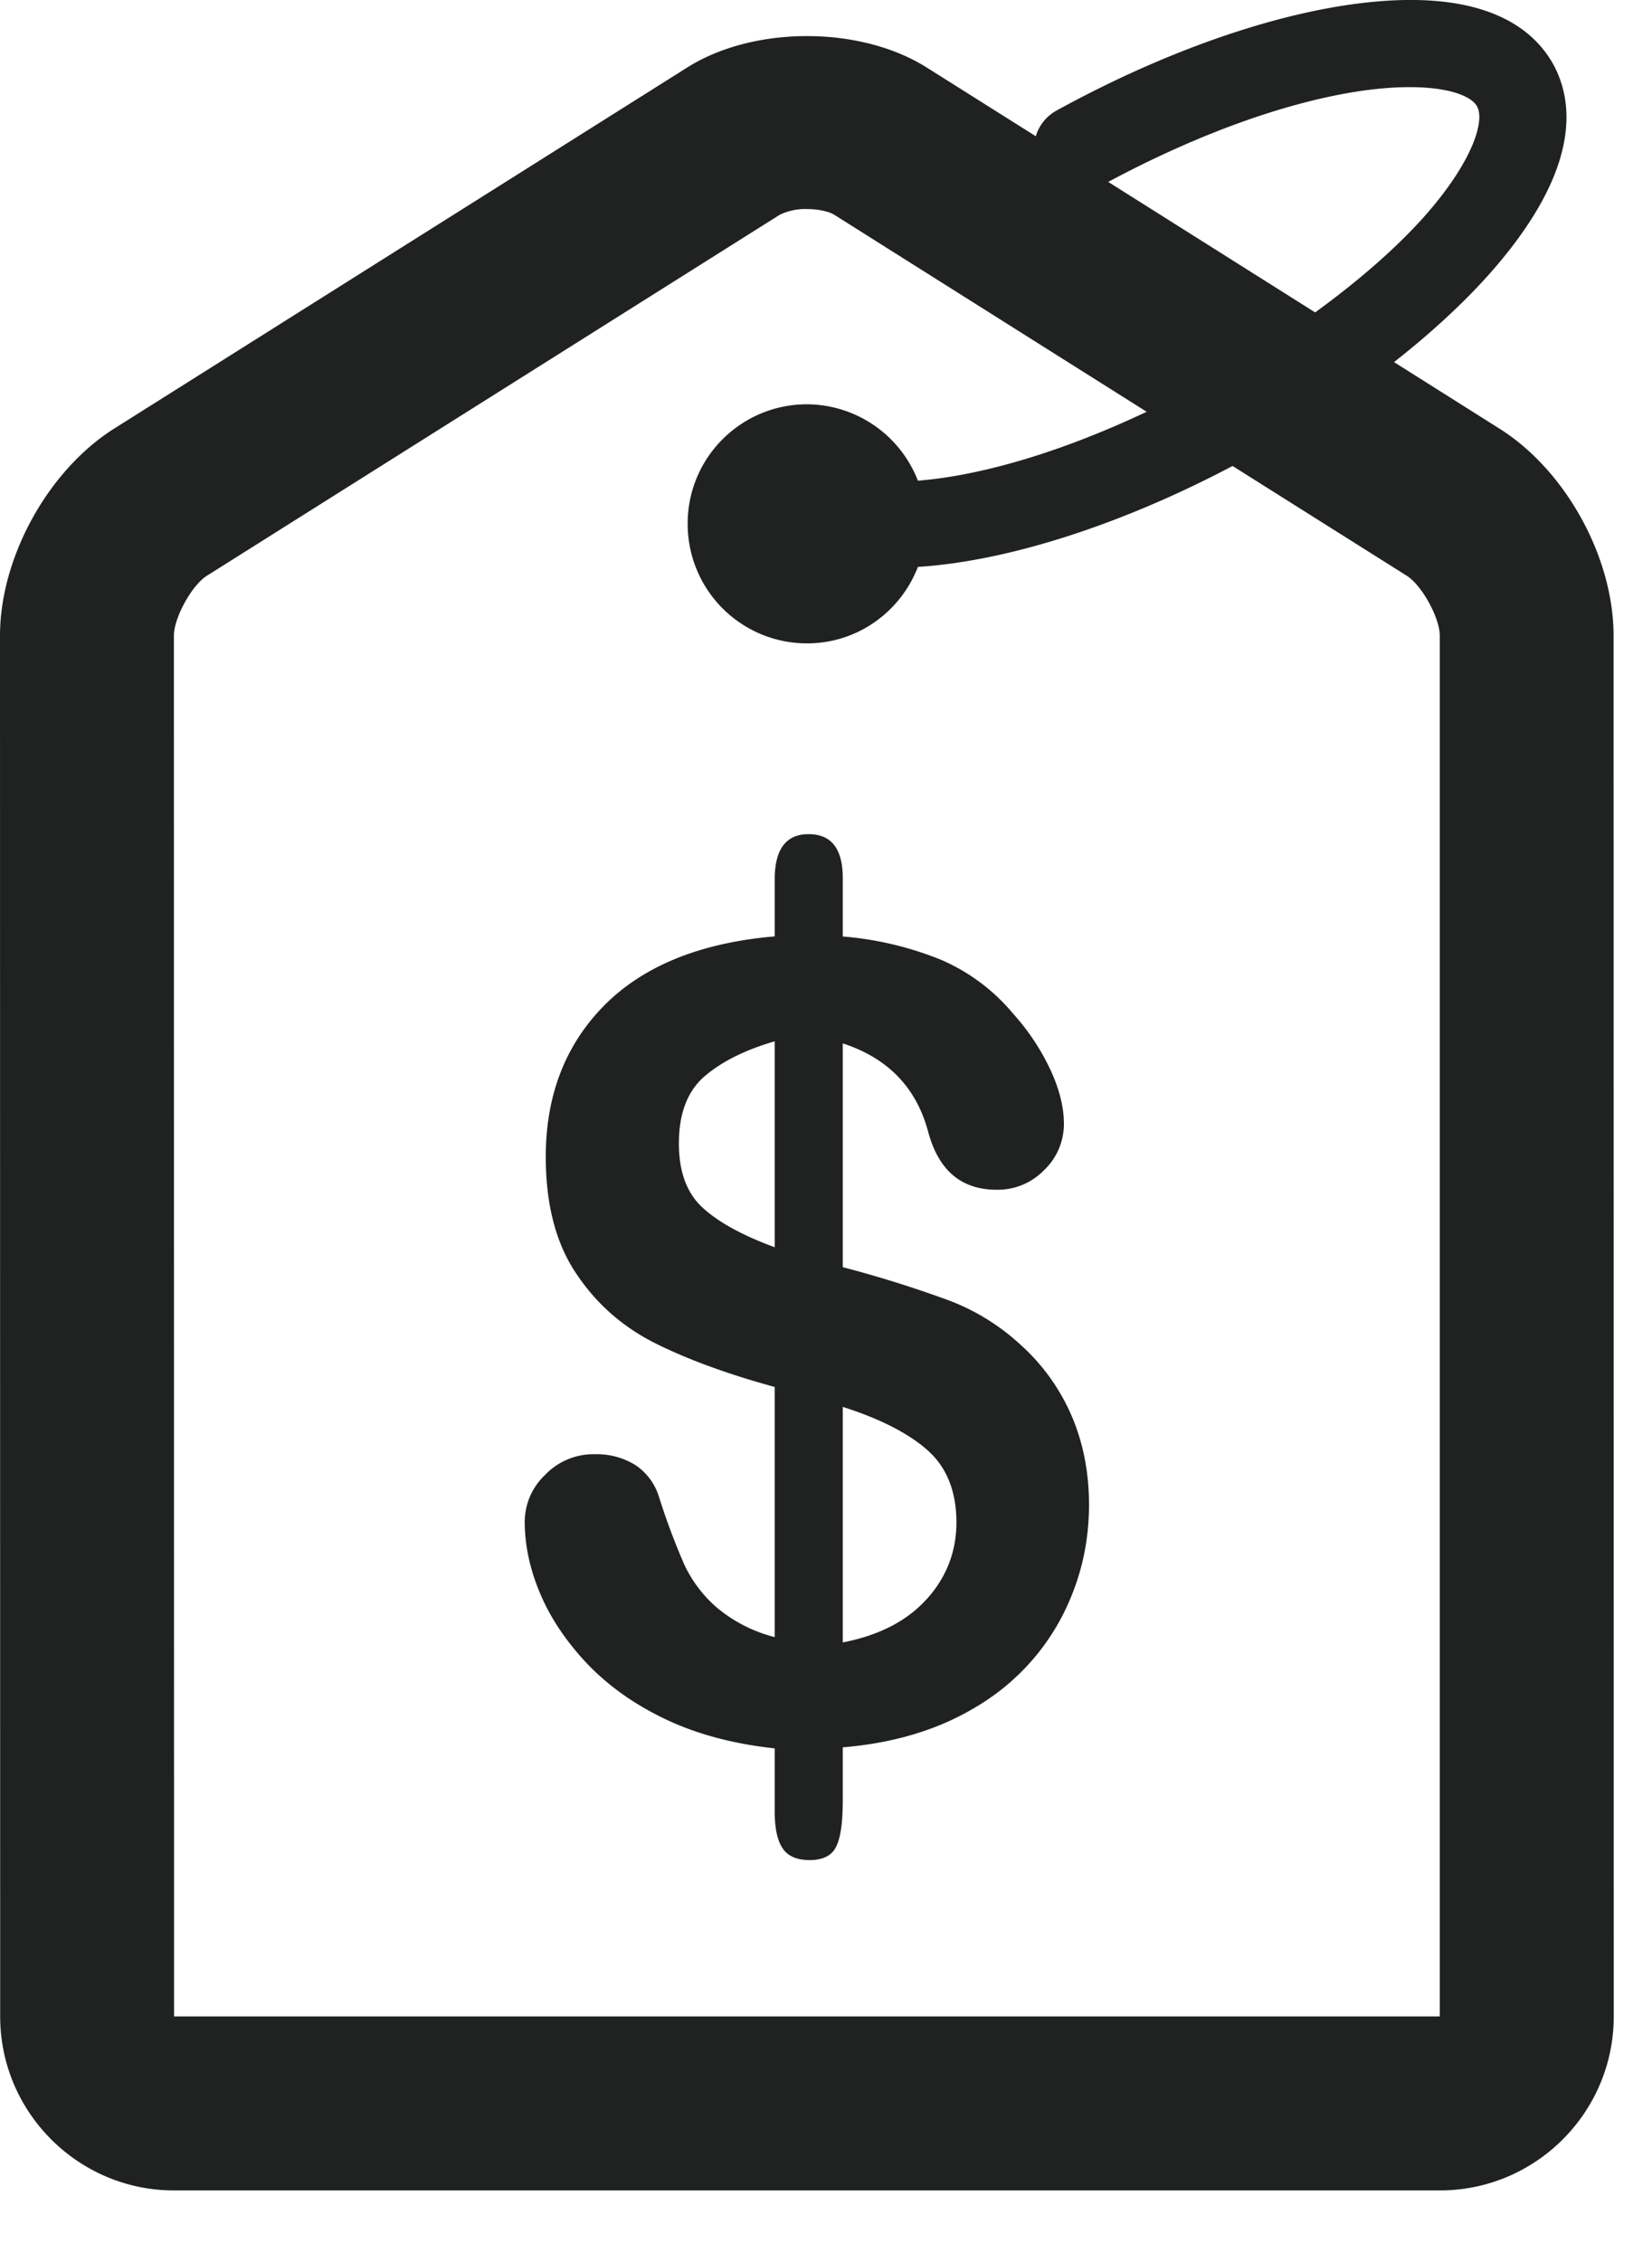 <svg xmlns="http://www.w3.org/2000/svg" width="19" height="26" viewBox="0 0 19 26">
    <g fill="#202121" fill-rule="evenodd">
        <path d="M10.66 18.378c-.227.253-.549.419-.967.5v-2.707c.43.137.754.303.975.498.221.197.332.474.332.83 0 .335-.115.63-.34.88zm-1.75-4.042c-.37-.136-.646-.287-.828-.454-.182-.166-.274-.413-.274-.739 0-.343.098-.599.291-.768.194-.168.465-.306.811-.406v2.367zm2.818 1.112a2.532 2.532 0 0 0-.812-.5 13.325 13.325 0 0 0-1.223-.383v-2.572c.522.17.85.511.985 1.027.121.436.38.655.785.655a.743.743 0 0 0 .547-.227.73.73 0 0 0 .226-.534c0-.184-.05-.39-.152-.611a2.61 2.61 0 0 0-.432-.652 2.226 2.226 0 0 0-.824-.617 3.829 3.829 0 0 0-1.135-.27v-.668c0-.34-.13-.508-.394-.508-.26 0-.389.175-.389.52v.655c-.854.073-1.506.338-1.957.79-.45.454-.676 1.035-.676 1.744 0 .544.115.989.346 1.335.23.348.531.613.902.802.371.186.832.357 1.385.508v2.875a1.683 1.683 0 0 1-.664-.338 1.491 1.491 0 0 1-.375-.494 7.788 7.788 0 0 1-.29-.774.68.68 0 0 0-.265-.366.837.837 0 0 0-.472-.13.769.769 0 0 0-.577.24.744.744 0 0 0-.232.534c0 .267.057.54.174.819.115.277.293.546.533.803.244.258.543.473.902.645.362.174.784.288 1.266.34v.727c0 .19.03.33.09.42.058.09.164.137.312.137.161 0 .264-.057.311-.168.05-.11.07-.288.07-.53v-.598c.59-.049 1.1-.203 1.53-.463a2.61 2.61 0 0 0 .972-1.005c.22-.41.33-.85.33-1.32 0-.374-.068-.72-.205-1.034a2.347 2.347 0 0 0-.592-.814z"/>
        <path d="M16.559 23.177H2.002L2 7.307c0-.206.205-.579.379-.689l6.59-4.15a.677.677 0 0 1 .313-.065c.144 0 .263.034.312.065l3.594 2.265c-1.084.511-1.986.741-2.631.792a1.376 1.376 0 0 0-1.275-.878c-.76 0-1.375.615-1.373 1.375a1.372 1.372 0 0 0 1.373 1.373c.583 0 1.077-.366 1.275-.879 1.07-.068 2.387-.509 3.619-1.16l2.004 1.262c.174.11.379.483.379.688v15.871zm-.891-22.134c.782-.11 1.229.016 1.32.18.09.165-.046.614-.558 1.21-.337.39-.788.782-1.304 1.158l-2.38-1.5c1.026-.55 2.06-.924 2.922-1.048zm2.89 6.263c0-.9-.55-1.9-1.312-2.379l-1.213-.765c.446-.35.839-.714 1.153-1.077.992-1.149.916-1.908.68-2.343-.24-.433-.836-.903-2.34-.689-1.01.145-2.21.578-3.375 1.218a.499.499 0 0 0-.238.295L10.66.777c-.766-.483-1.993-.483-2.758 0l-6.59 4.15C.553 5.407 0 6.407 0 7.307l.002 15.87c0 1.103.899 2 2 2H16.56c1.103 0 2-.897 2-2l-.002-15.87z"/>
    </g>
</svg>
